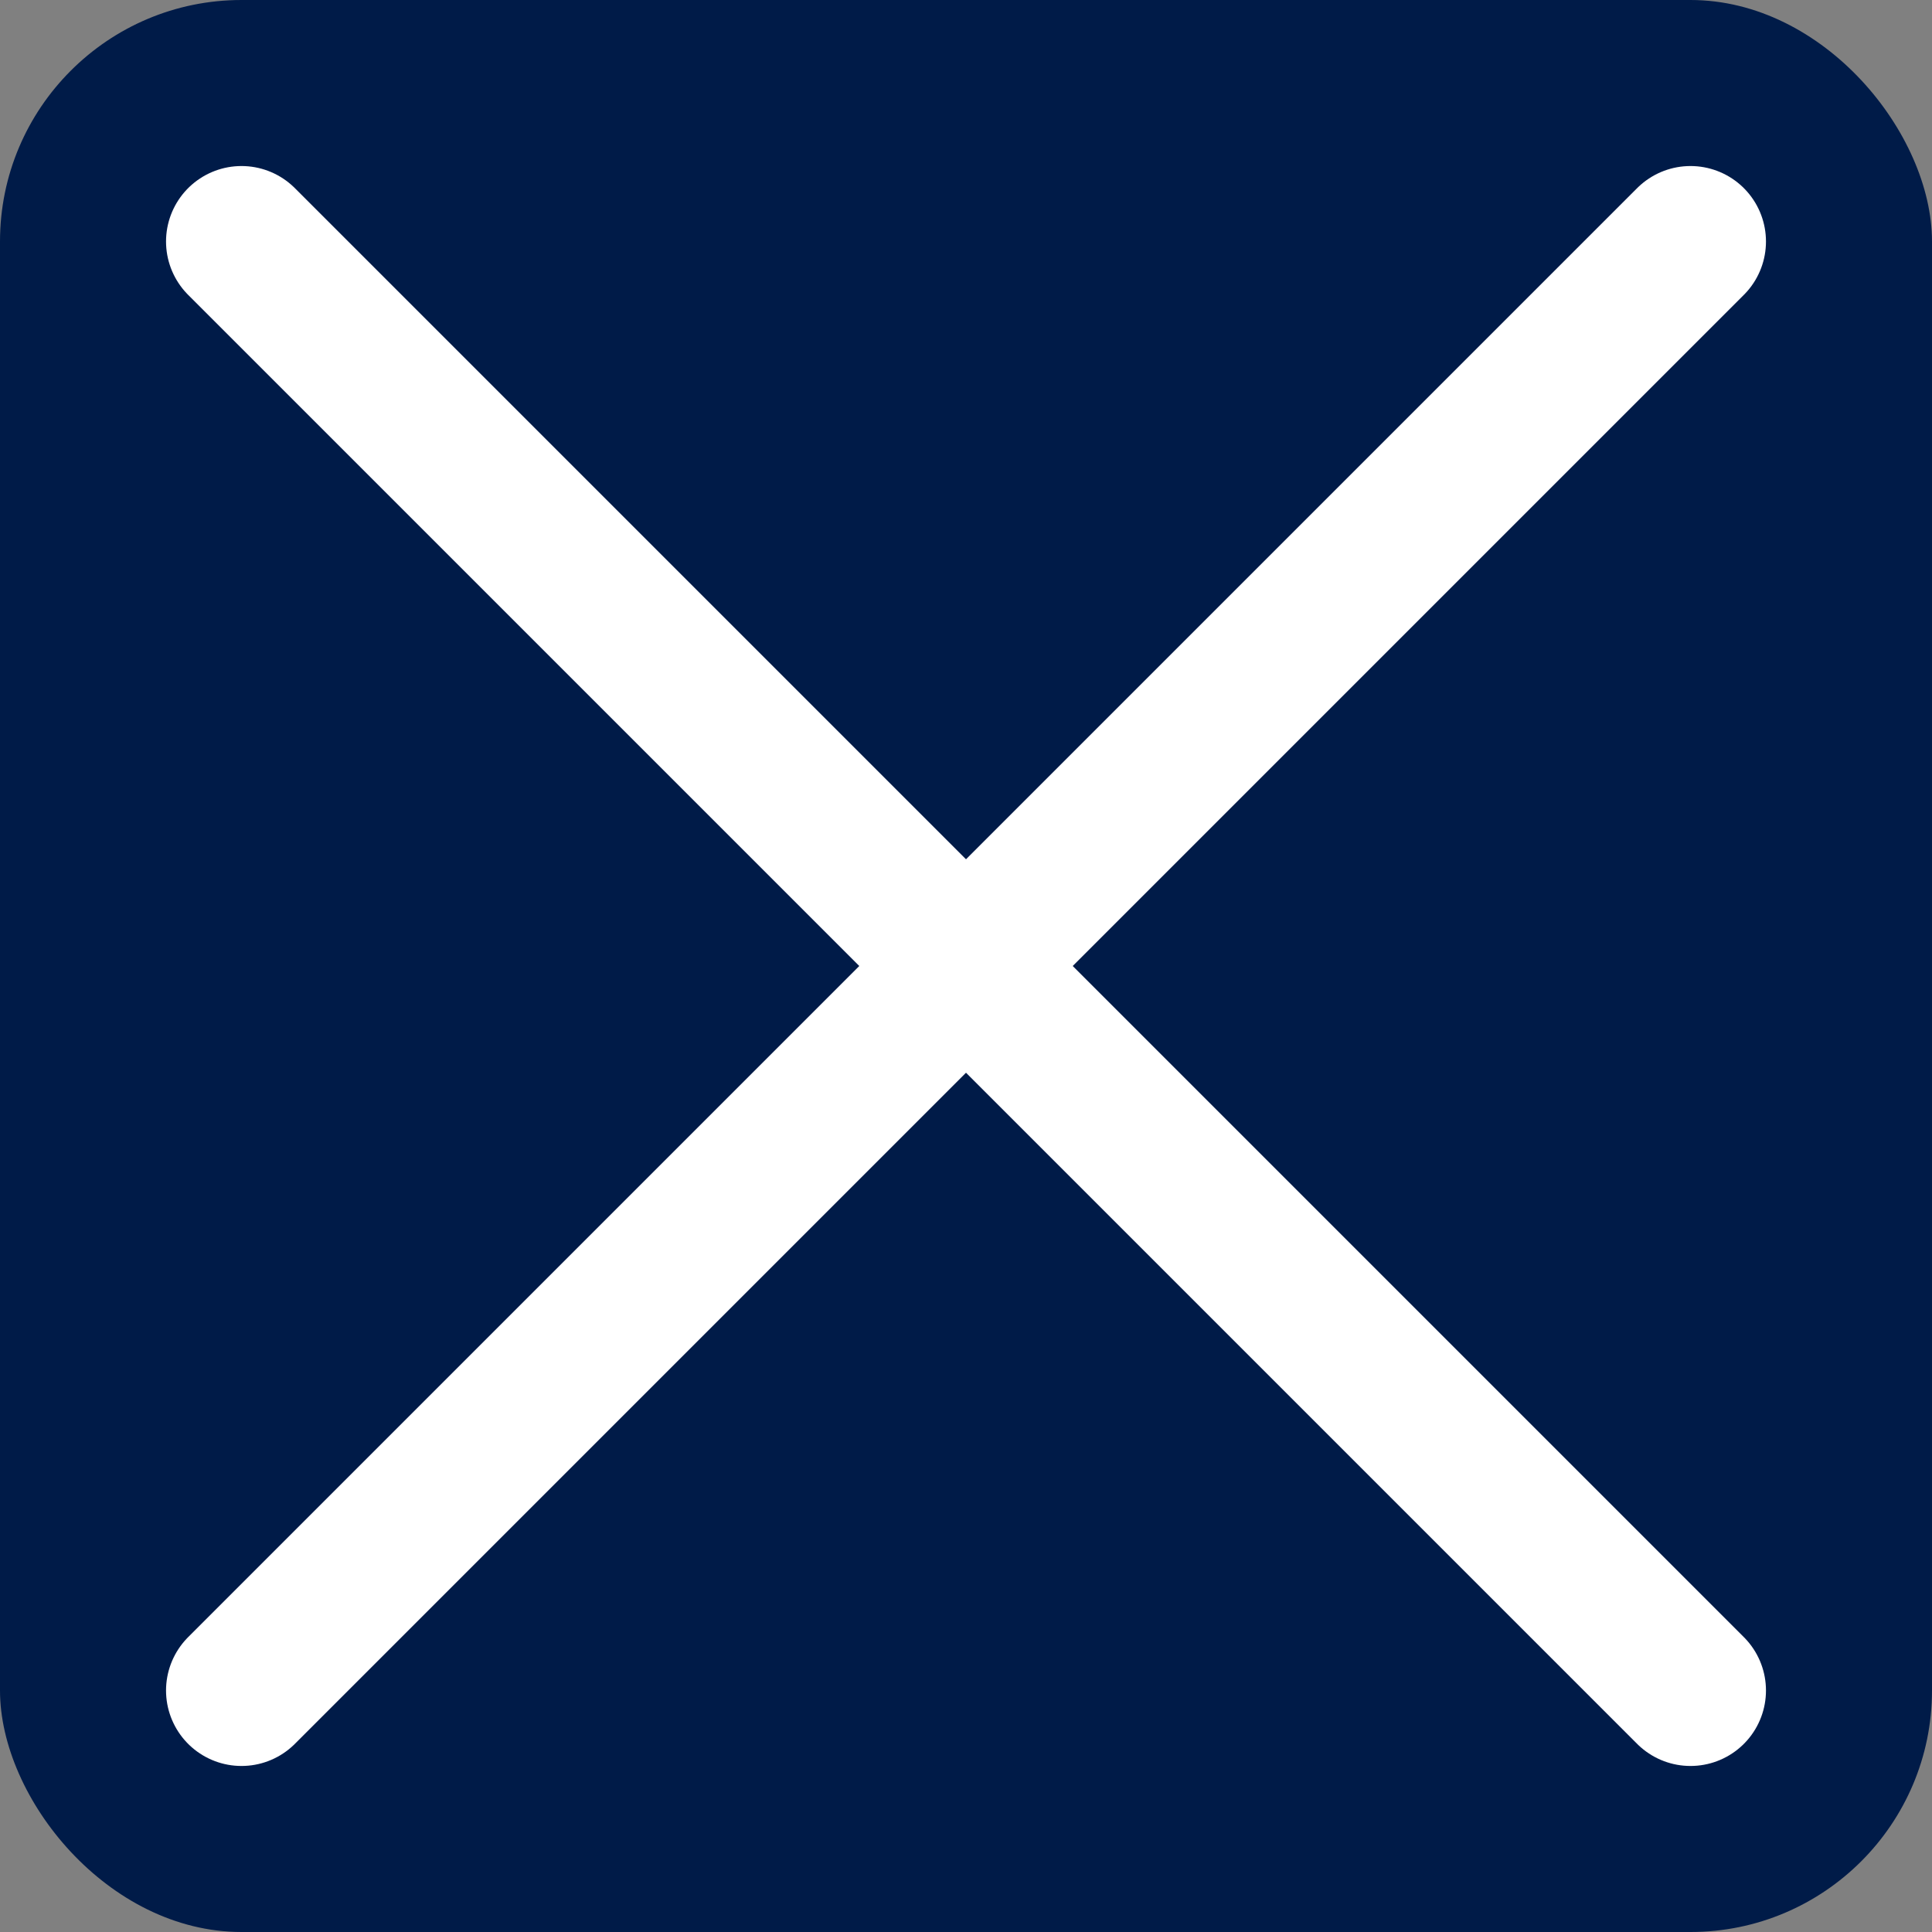 <svg xmlns="http://www.w3.org/2000/svg" width="32" height="32" viewBox="0 0 32 32" fill="none"><rect x="0" y="0" width="32" height="32" fill="#808080" stroke="none"/><rect width="32" height="32" rx="4" fill="#001B48"></rect><path d="M28 28L4 4" stroke="white" stroke-width="2.5" stroke-linecap="round" stroke-linejoin="round"></path><path d="M28 4L4 28" stroke="white" stroke-width="2.5" stroke-linecap="round" stroke-linejoin="round"></path></svg>
